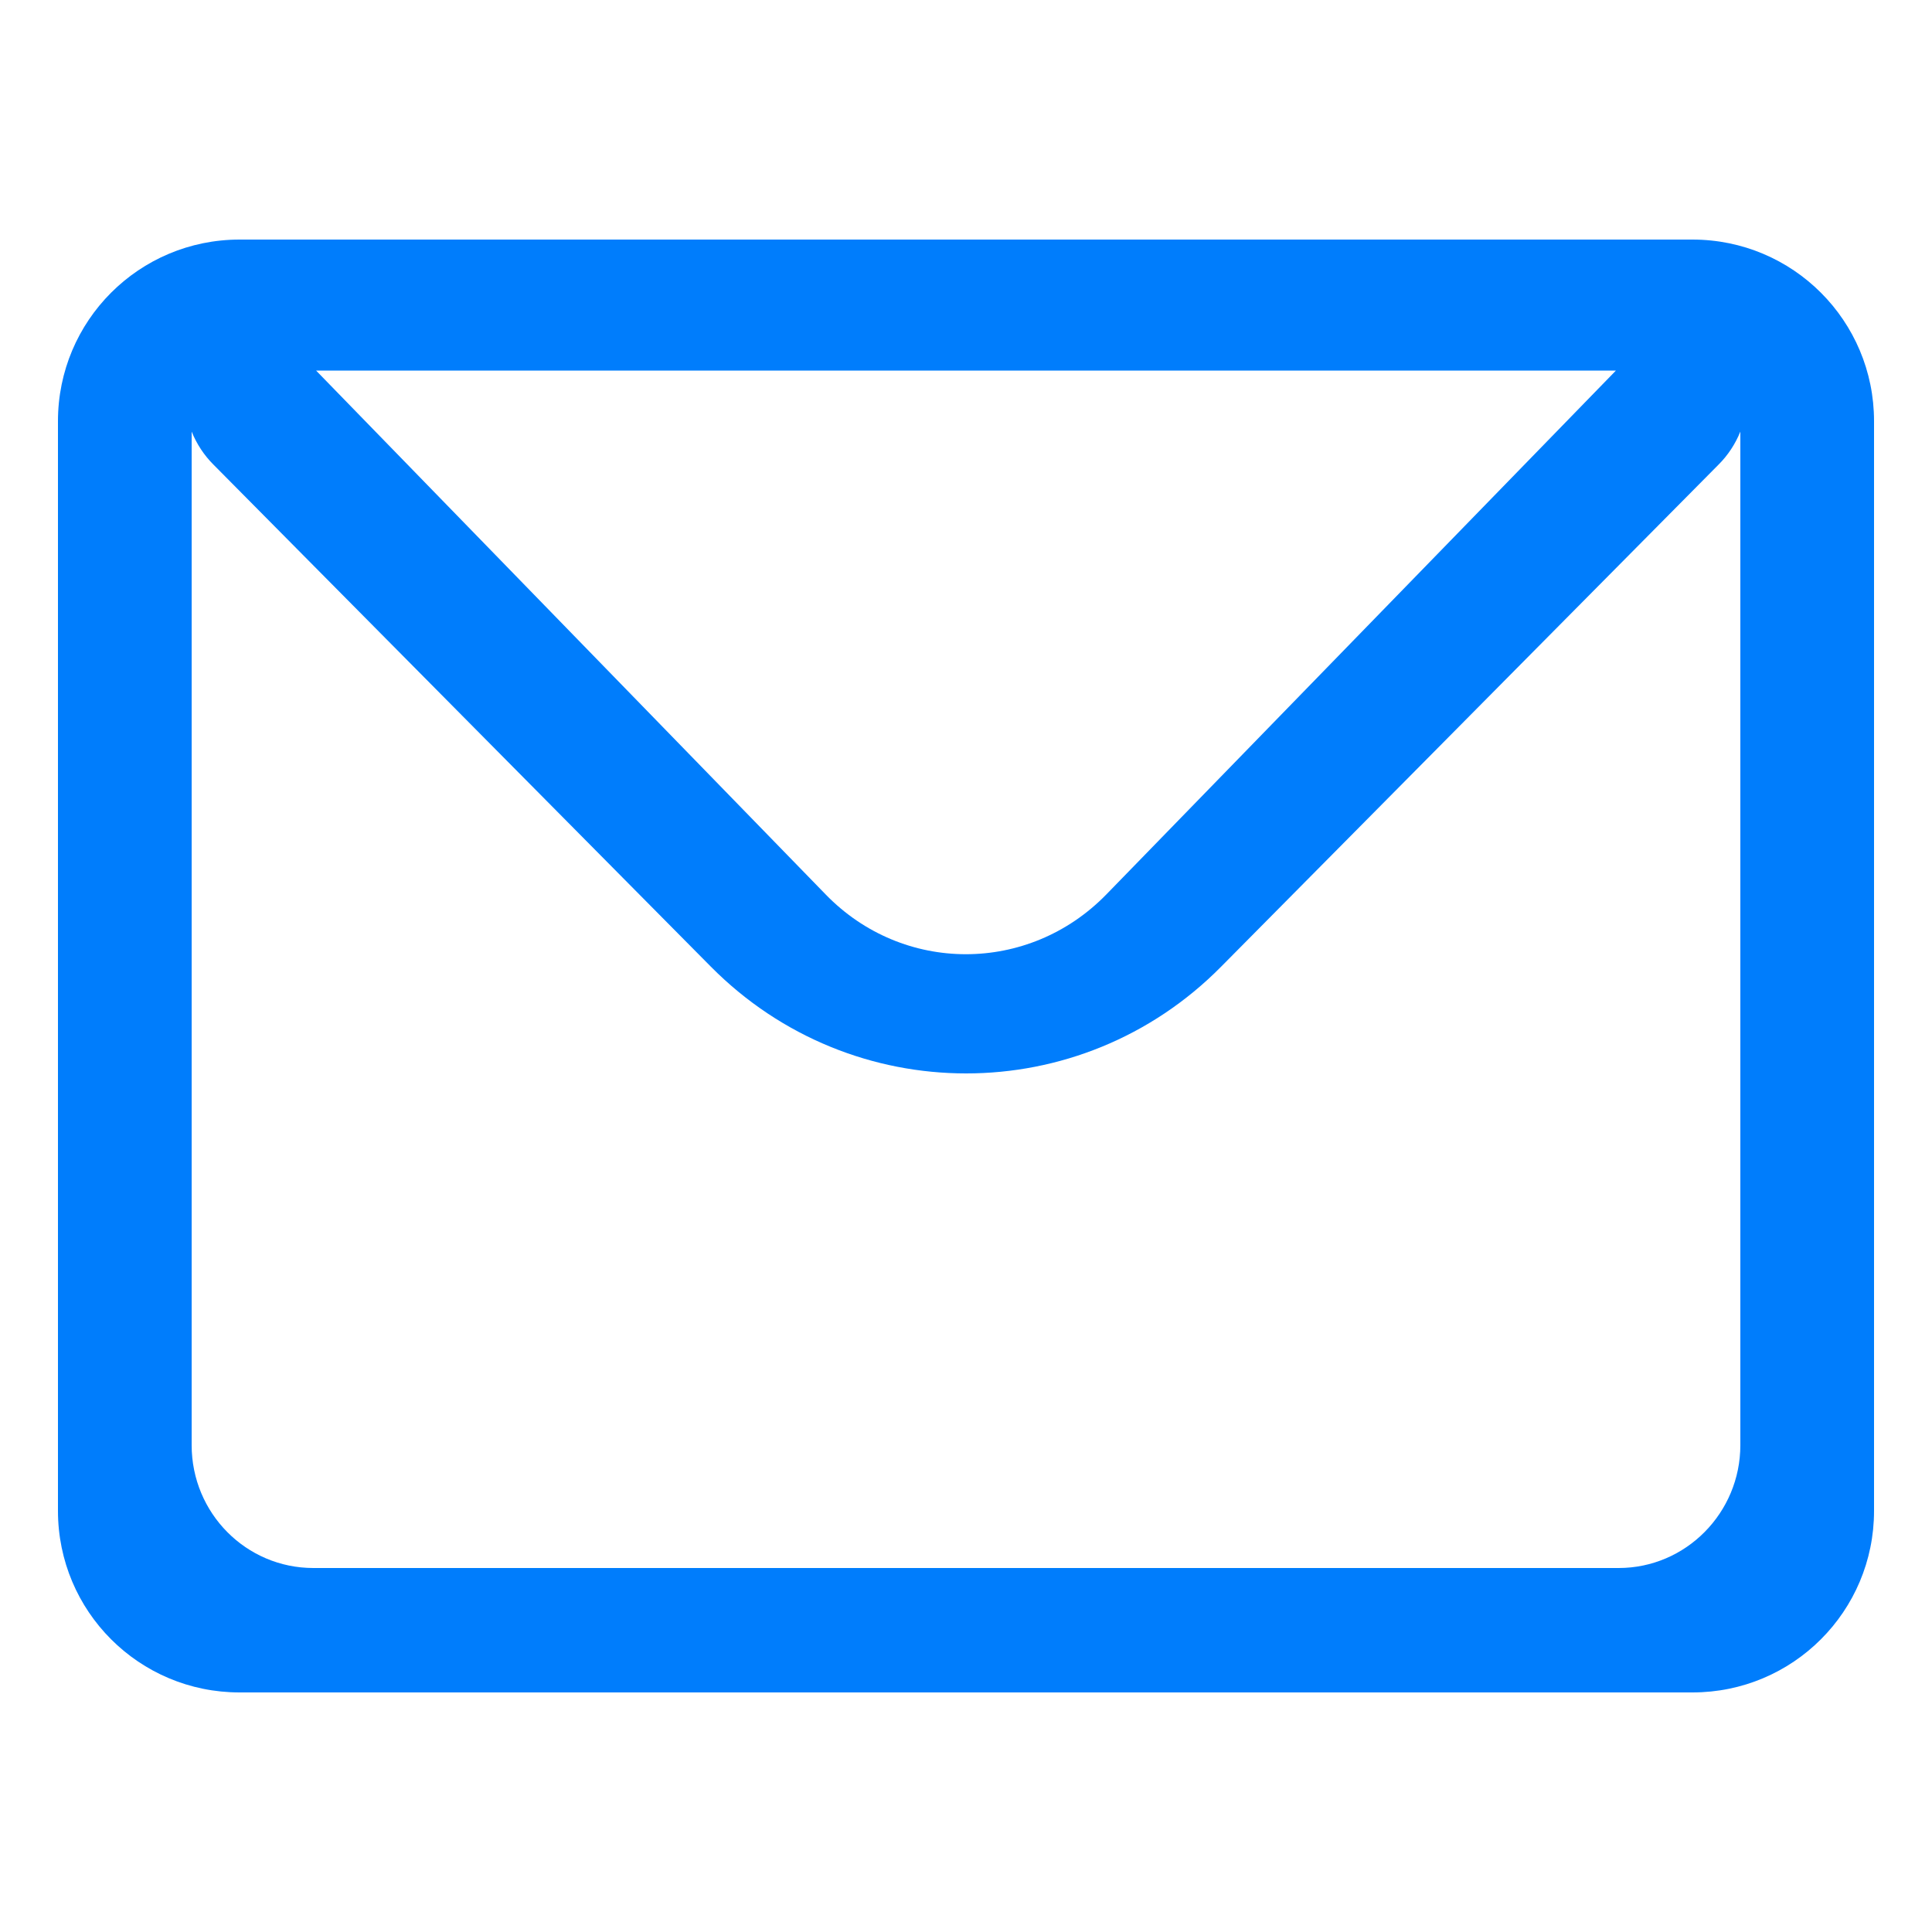 <?xml version="1.0" encoding="UTF-8"?>
<svg id="_图层_1" data-name="图层 1" xmlns="http://www.w3.org/2000/svg" viewBox="0 0 50 50">
  <path d="M43.8,6.2H6.2c-2.6,0-4.7,2.1-4.7,4.7v28.2c0,2.6,2.1,4.7,4.7,4.7H43.8c2.6,0,4.7-2.1,4.7-4.7V10.9c0-2.6-2.1-4.7-4.7-4.7Zm-1.98,3.39l-13.19,13.56c-2.01,2.06-5.26,2.06-7.26,0L8.18,9.59H41.82Zm3.22,27.81c0,1.75-1.41,3.18-3.15,3.18H8.11c-1.74,0-3.15-1.42-3.15-3.18V11.17c.13,.32,.32,.61,.56,.85l12.88,13c3.65,3.68,9.56,3.68,13.2,0l12.88-13c.24-.24,.43-.53,.56-.85v26.23Z" style="fill: #007dfc;"/>
</svg>